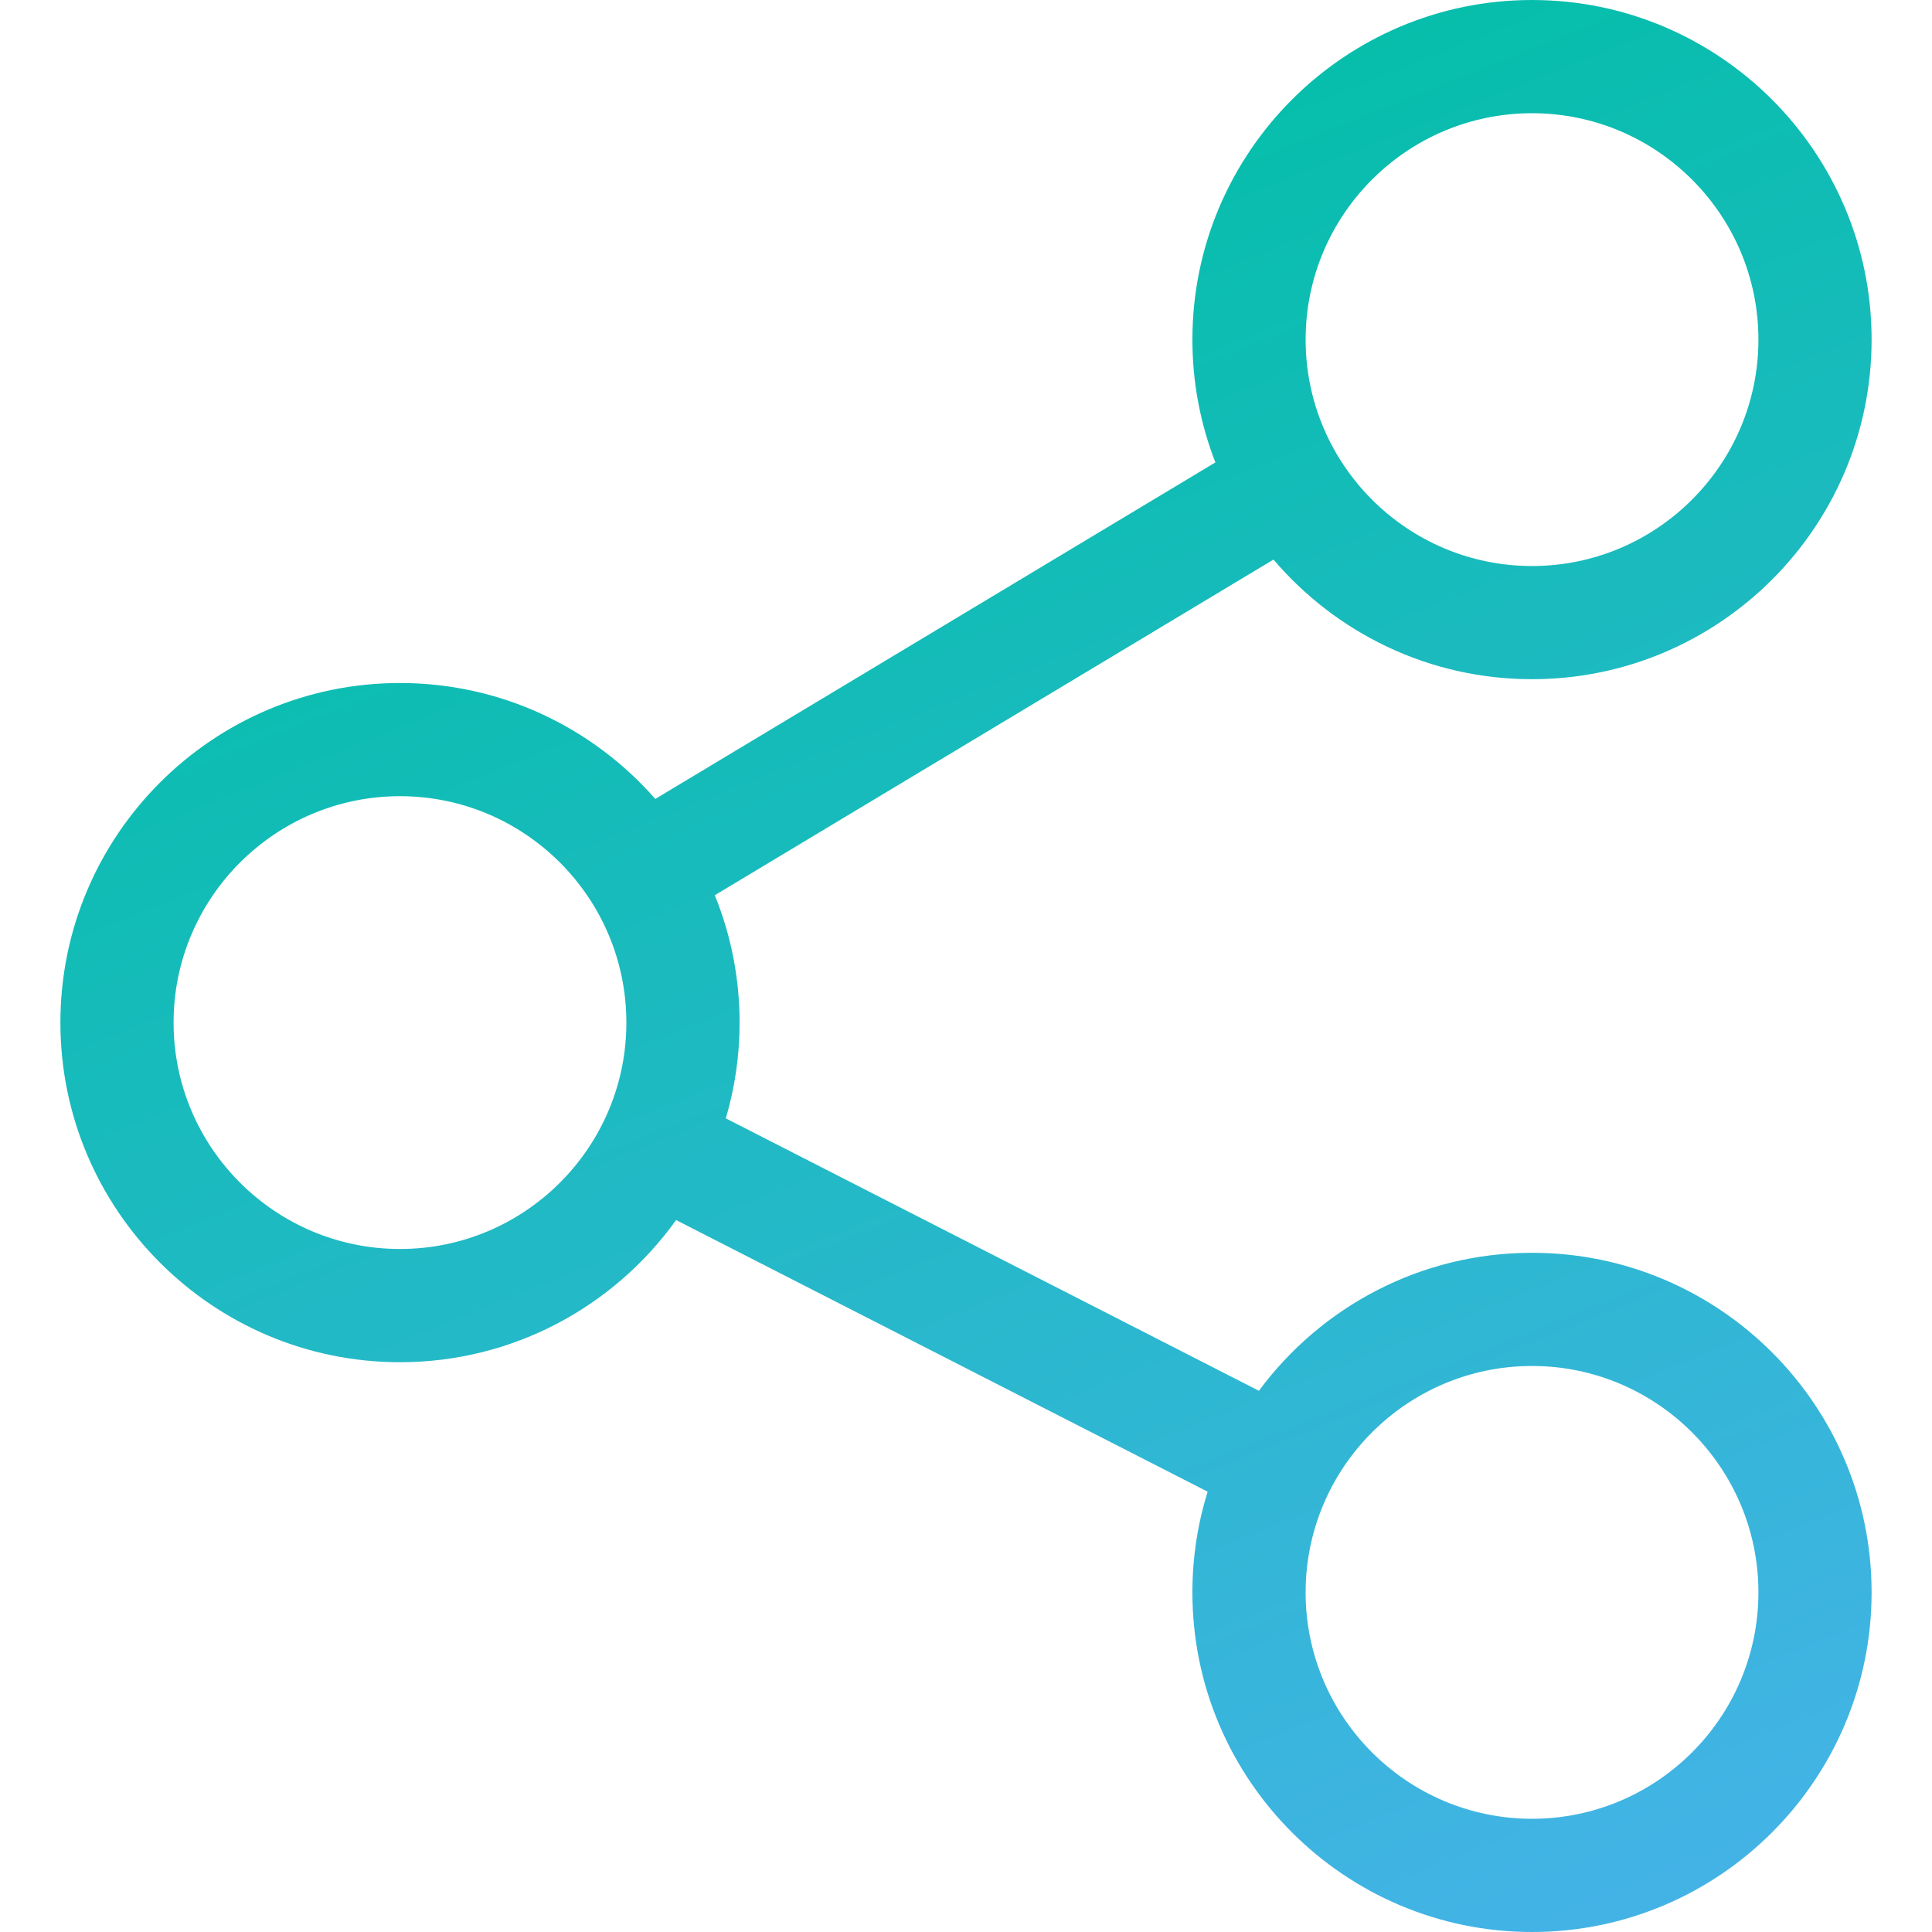 <svg width="38" height="38" viewBox="0 0 38 38" fill="none" xmlns="http://www.w3.org/2000/svg">
<path d="M30.133 24.641C27.933 24.641 25.979 25.709 24.761 27.355L14.276 21.997C14.452 21.399 14.547 20.767 14.547 20.113C14.547 19.228 14.373 18.382 14.059 17.608L25.048 11.006C26.274 12.445 28.099 13.359 30.133 13.359C33.816 13.359 36.812 10.363 36.812 6.68C36.812 2.997 33.816 0 30.133 0C26.45 0 23.453 2.997 23.453 6.68C23.453 7.531 23.613 8.345 23.905 9.095L12.889 15.714C11.664 14.317 9.867 13.434 7.867 13.434C4.184 13.434 1.188 16.43 1.188 20.113C1.188 23.797 4.184 26.793 7.867 26.793C10.103 26.793 12.085 25.689 13.298 23.997L23.753 29.34C23.558 29.966 23.453 30.631 23.453 31.32C23.453 35.004 26.45 38 30.133 38C33.816 38 36.812 35.004 36.812 31.32C36.812 27.637 33.816 24.641 30.133 24.641ZM30.133 2.227C32.588 2.227 34.586 4.224 34.586 6.68C34.586 9.135 32.588 11.133 30.133 11.133C27.677 11.133 25.68 9.135 25.68 6.68C25.68 4.224 27.677 2.227 30.133 2.227ZM7.867 24.566C5.412 24.566 3.414 22.569 3.414 20.113C3.414 17.658 5.412 15.66 7.867 15.66C10.323 15.66 12.32 17.658 12.32 20.113C12.32 22.569 10.323 24.566 7.867 24.566ZM30.133 35.773C27.677 35.773 25.68 33.776 25.68 31.32C25.68 28.865 27.677 26.867 30.133 26.867C32.588 26.867 34.586 28.865 34.586 31.32C34.586 33.776 32.588 35.773 30.133 35.773Z" fill="url(#paint0_linear)"/>
<defs>
<linearGradient id="paint0_linear" x1="19" y1="0" x2="33.9" y2="37.289" gradientUnits="userSpaceOnUse">
<stop stop-color="#00BFA5"/>
<stop offset="1" stop-color="#44B3E7"/>
</linearGradient>
</defs>
</svg>
